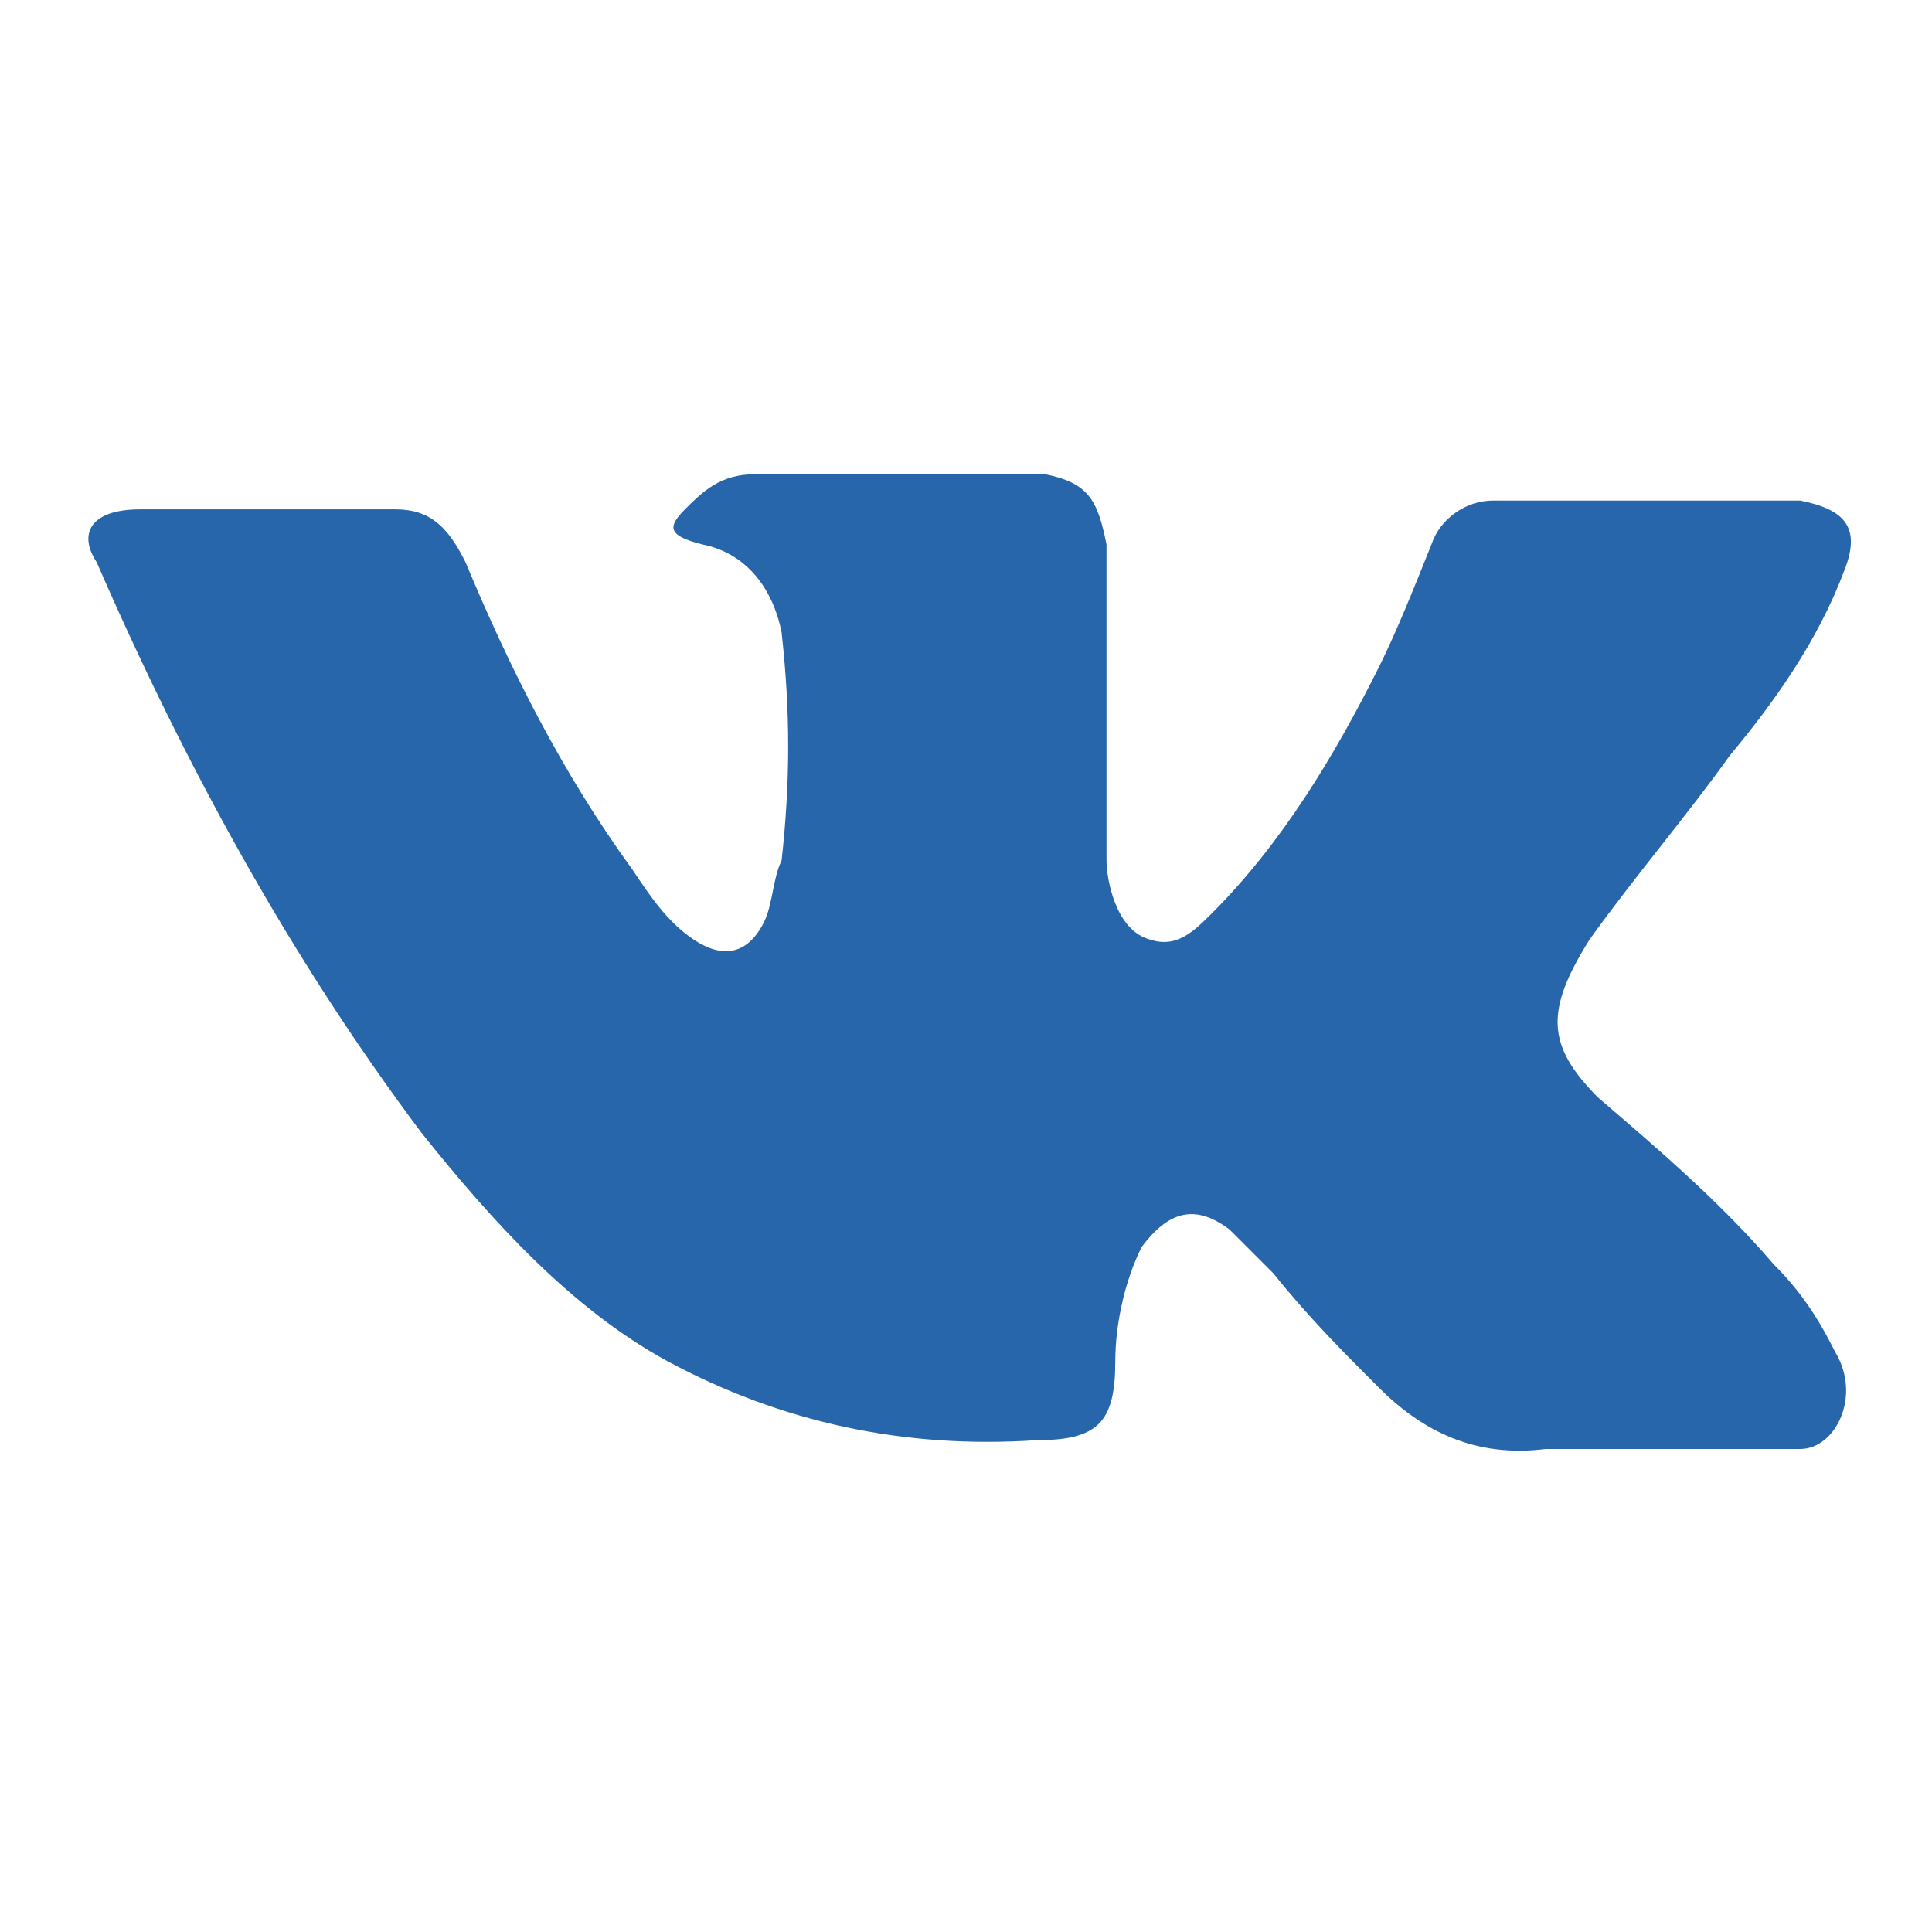 <?xml version="1.0" encoding="utf-8"?>
<!-- Generator: Adobe Illustrator 21.0.0, SVG Export Plug-In . SVG Version: 6.00 Build 0)  -->
<svg version="1.1" id="Layer_1" xmlns="http://www.w3.org/2000/svg" xmlns:xlink="http://www.w3.org/1999/xlink" x="0px" y="0px"
	 viewBox="0 0 22 22" style="enable-background:new 0 0 22 22;" xml:space="preserve">
<style type="text/css">
	.st0{fill:#2766aa;}
</style>
<path class="st0" d="M18.2,12.5c0.7,0.6,1.4,1.2,2,1.9c0.3,0.3,0.5,0.6,0.7,1c0.3,0.5,0,1.1-0.4,1.1l-2.9,0
	c-0.8,0.1-1.4-0.2-1.9-0.7c-0.4-0.4-0.8-0.8-1.2-1.3c-0.2-0.2-0.3-0.3-0.5-0.5c-0.4-0.3-0.7-0.2-1,0.2c-0.2,0.4-0.3,0.9-0.3,1.3
	c0,0.7-0.2,0.9-0.9,0.9c-1.5,0.1-2.9-0.2-4.2-0.9c-1.1-0.6-2-1.6-2.8-2.6c-1.5-2-2.7-4.2-3.7-6.5C0.9,6.1,1,5.8,1.6,5.8
	c1,0,1.9,0,2.9,0c0.4,0,0.6,0.2,0.8,0.6c0.5,1.2,1.1,2.4,1.9,3.5c0.2,0.3,0.4,0.6,0.7,0.8c0.3,0.2,0.6,0.2,0.8-0.2
	c0.1-0.2,0.1-0.5,0.2-0.7c0.1-0.9,0.1-1.7,0-2.6c-0.1-0.5-0.4-0.9-0.9-1C7.6,6.1,7.6,6,7.8,5.8C8,5.6,8.2,5.4,8.6,5.4h3.3
	c0.5,0.1,0.6,0.3,0.7,0.8l0,3.6c0,0.2,0.1,0.8,0.5,0.9c0.3,0.1,0.5-0.1,0.7-0.3c0.8-0.8,1.4-1.8,1.9-2.8c0.2-0.4,0.4-0.9,0.6-1.4
	c0.1-0.3,0.4-0.5,0.7-0.5l3.2,0c0.1,0,0.2,0,0.3,0c0.5,0.1,0.7,0.3,0.5,0.8c-0.3,0.8-0.8,1.5-1.3,2.1c-0.5,0.7-1.1,1.4-1.6,2.1
	C17.6,11.5,17.6,11.9,18.2,12.5L18.2,12.5z"/>
</svg>
